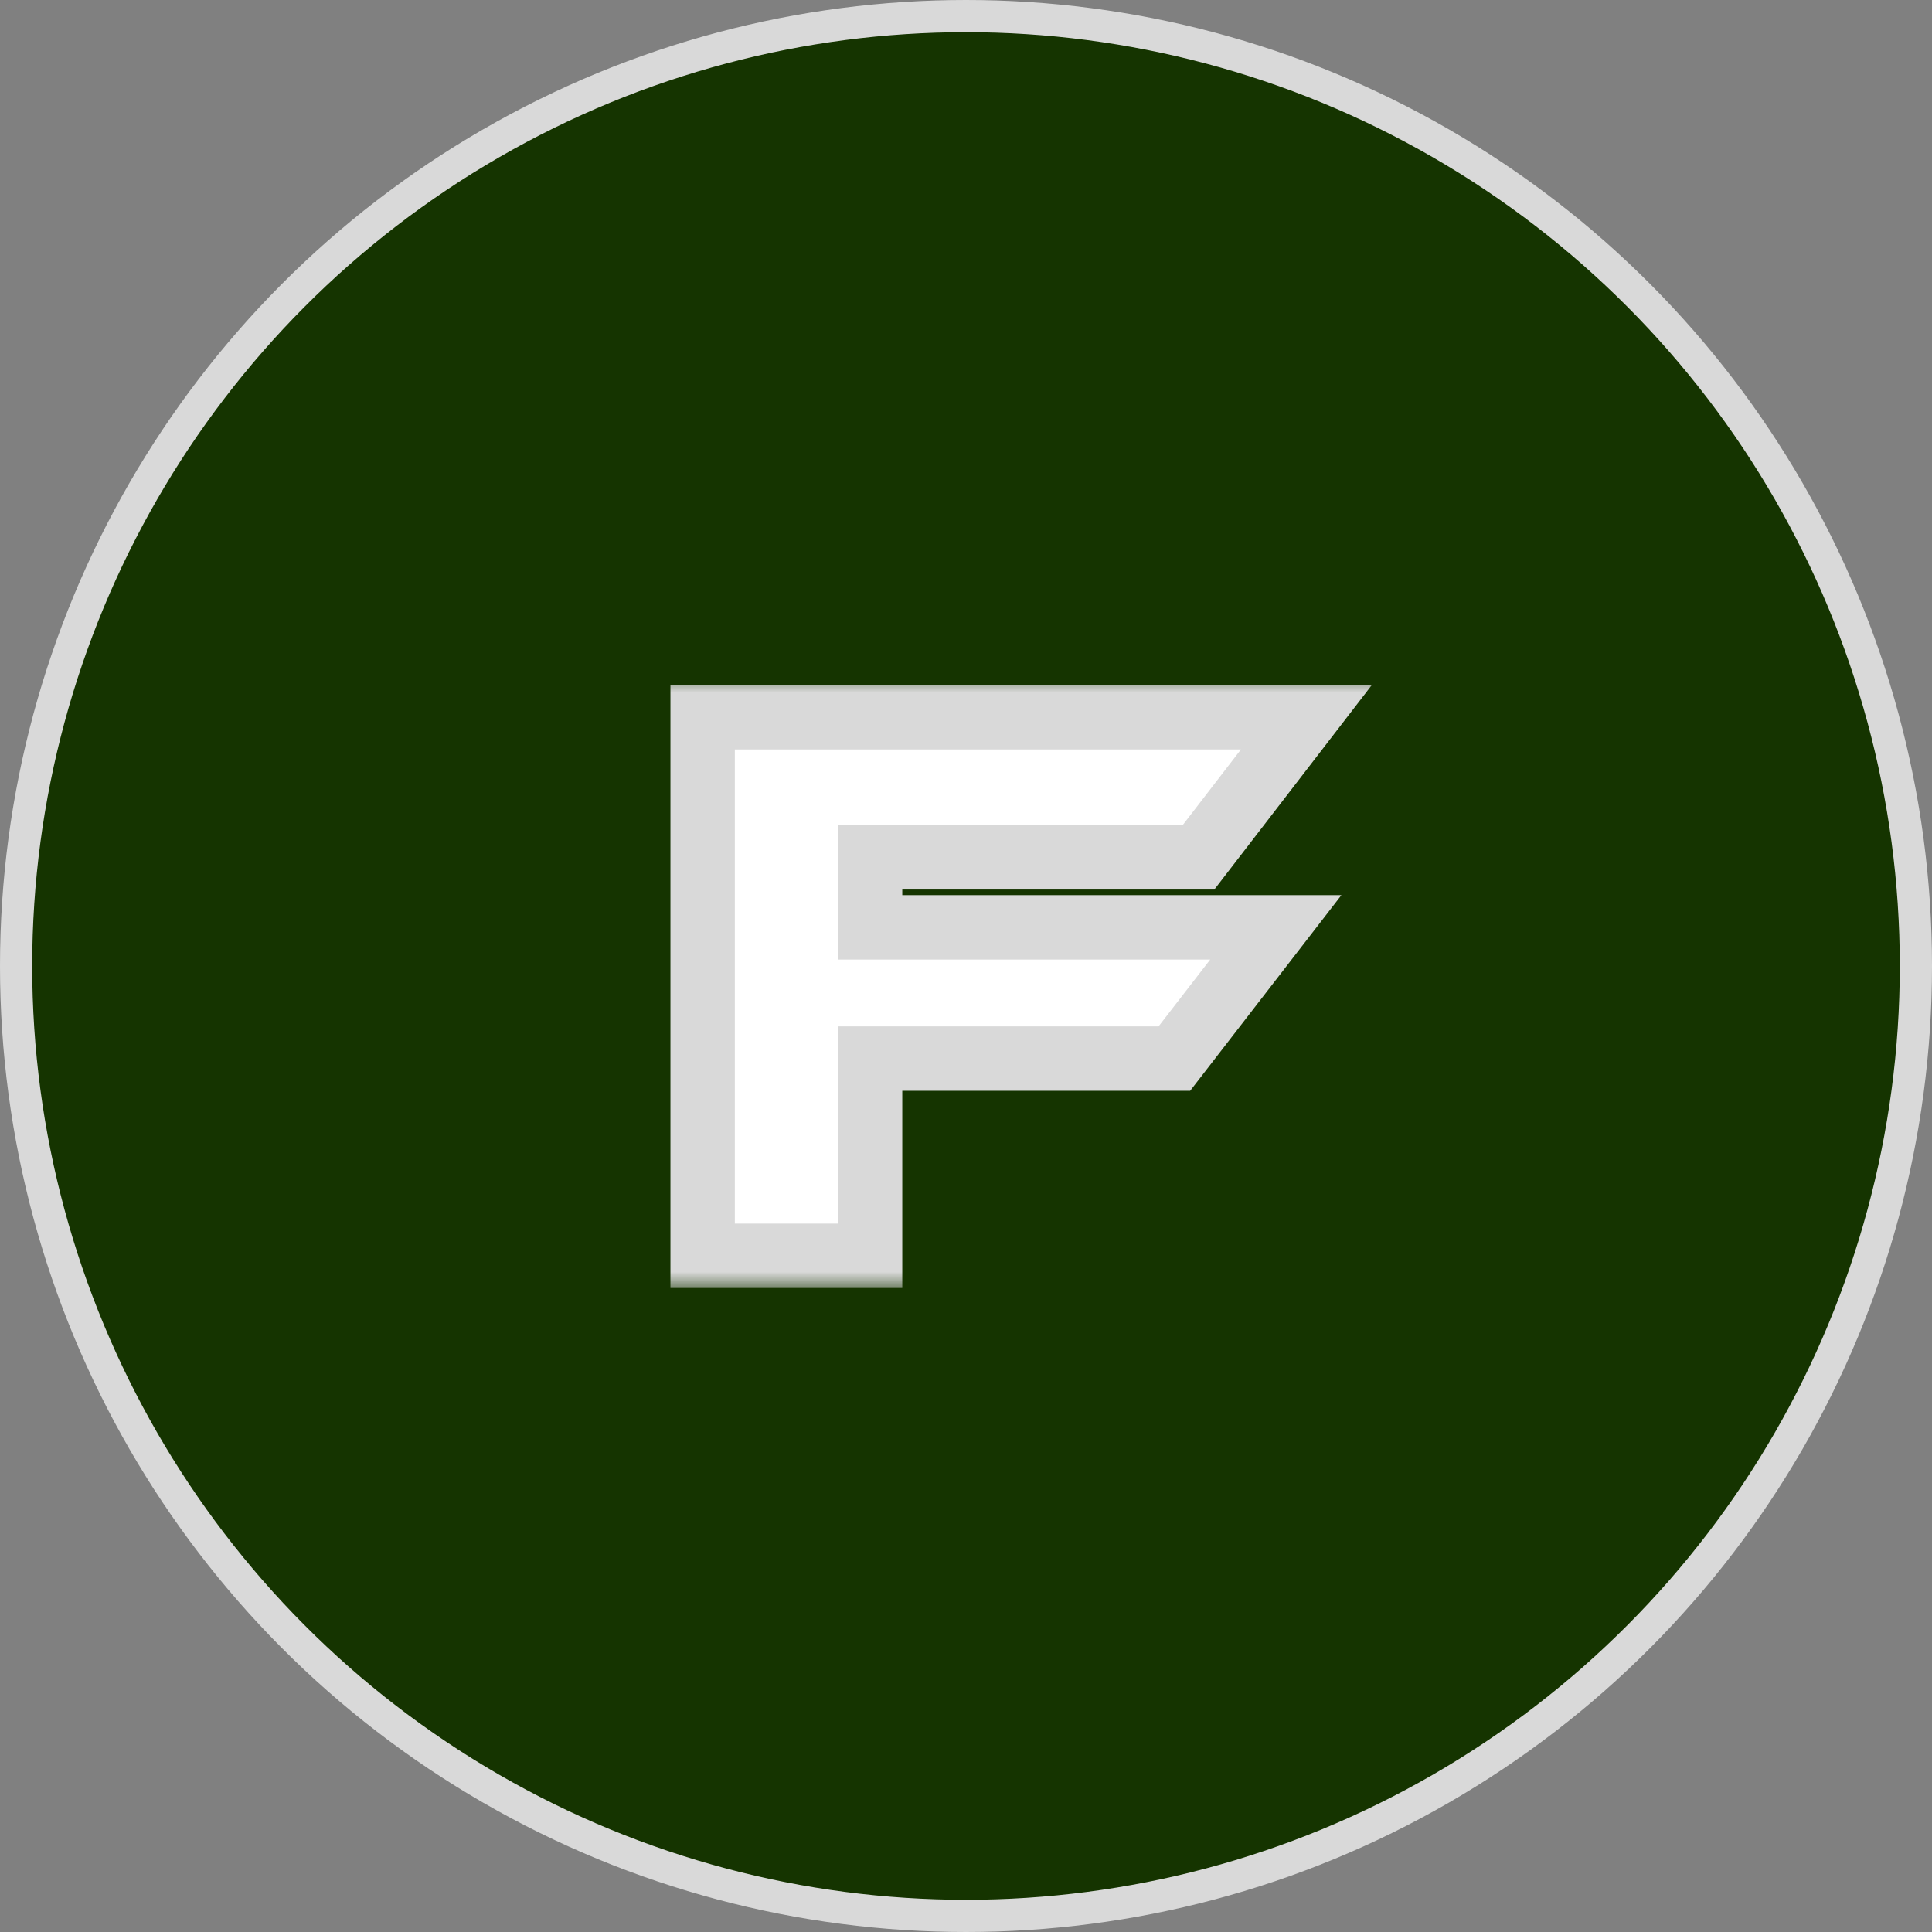 <svg width="60" height="60" viewBox="0 0 60 60" fill="none" xmlns="http://www.w3.org/2000/svg">
<rect x="0" y="0" width="60" height="60" fill="#808080" stroke="none"/>
<circle cx="30" cy="30" r="29.5" fill="#153400" stroke="#D9D9D9"/>
<mask id="path-2-outside-1_118_2056" maskUnits="userSpaceOnUse" x="20" y="21" width="23" height="19" fill="black">
<rect fill="white" x="20" y="21" width="23" height="19"/>
<path d="M21.821 22.275H40.571L37.221 26.625H27.021V28.8H39.621L36.471 32.875H27.021V39H21.821V22.275Z"/>
</mask>
<path d="M21.821 22.275H40.571L37.221 26.625H27.021V28.8H39.621L36.471 32.875H27.021V39H21.821V22.275Z" fill="white"/>
<path d="M21.821 22.275V21.275H20.821V22.275H21.821ZM40.571 22.275L41.363 22.885L42.603 21.275H40.571V22.275ZM37.221 26.625V27.625H37.713L38.013 27.235L37.221 26.625ZM27.021 26.625V25.625H26.021V26.625H27.021ZM27.021 28.8H26.021V29.8H27.021V28.8ZM39.621 28.8L40.412 29.412L41.658 27.8H39.621V28.8ZM36.471 32.875V33.875H36.962L37.262 33.487L36.471 32.875ZM27.021 32.875V31.875H26.021V32.875H27.021ZM27.021 39V40H28.021V39H27.021ZM21.821 39H20.821V40H21.821V39ZM21.821 22.275V23.275H40.571V22.275V21.275H21.821V22.275ZM40.571 22.275L39.779 21.665L36.429 26.015L37.221 26.625L38.013 27.235L41.363 22.885L40.571 22.275ZM37.221 26.625V25.625H27.021V26.625V27.625H37.221V26.625ZM27.021 26.625H26.021V28.8H27.021H28.021V26.625H27.021ZM27.021 28.8V29.8H39.621V28.8V27.8H27.021V28.8ZM39.621 28.8L38.83 28.188L35.68 32.263L36.471 32.875L37.262 33.487L40.412 29.412L39.621 28.8ZM36.471 32.875V31.875H27.021V32.875V33.875H36.471V32.875ZM27.021 32.875H26.021V39H27.021H28.021V32.875H27.021ZM27.021 39V38H21.821V39V40H27.021V39ZM21.821 39H22.821V22.275H21.821H20.821V39H21.821Z" fill="#D9D9D9" mask="url(#path-2-outside-1_118_2056)"/>
</svg>
